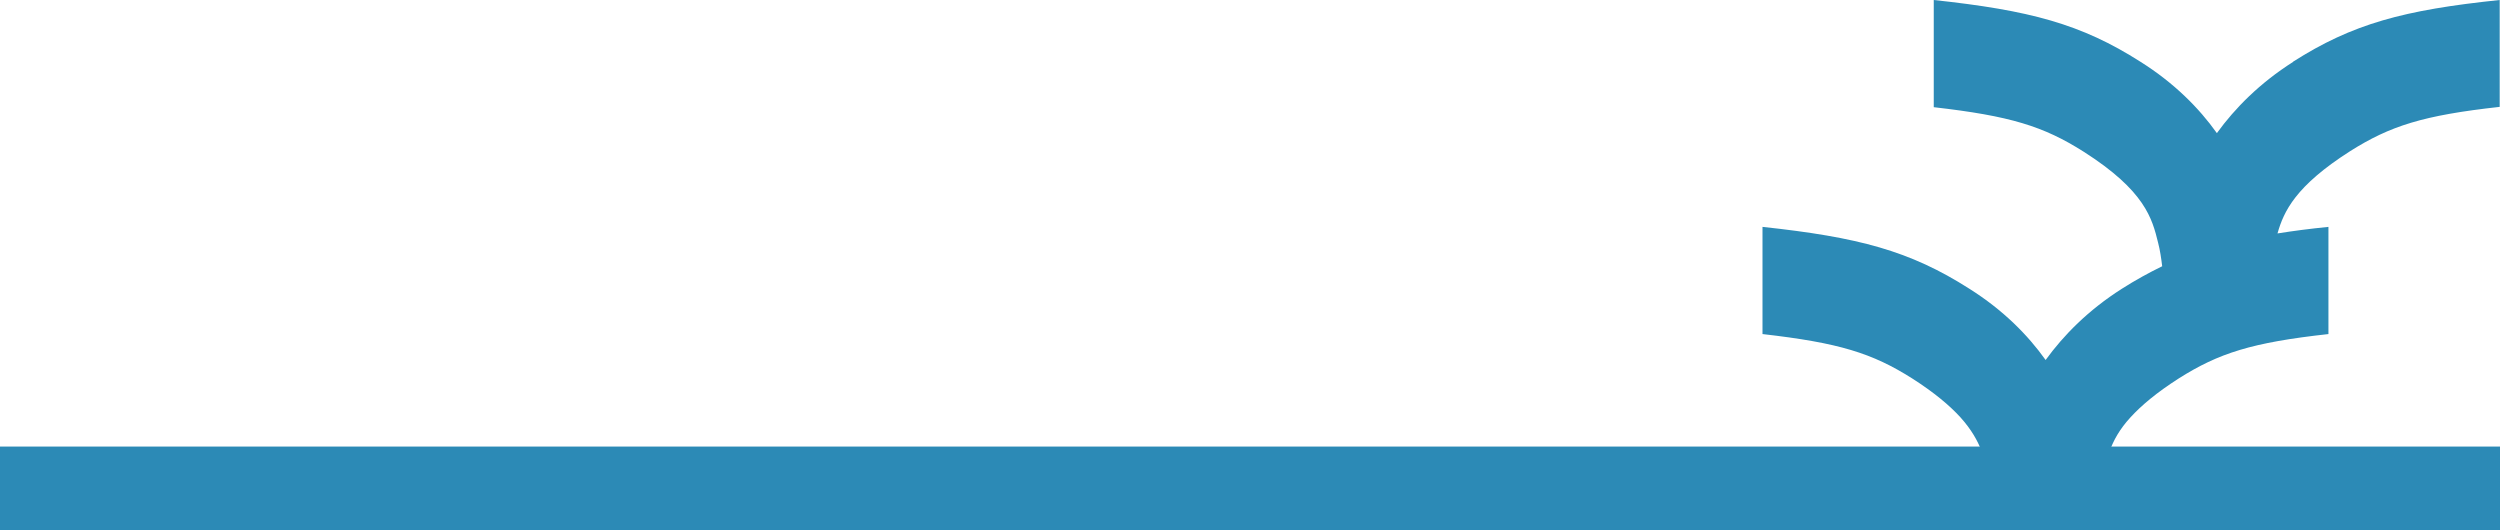 <?xml version="1.0" encoding="UTF-8"?>
<svg id="Lager_2" data-name="Lager 2" xmlns="http://www.w3.org/2000/svg" version="1.1" viewBox="0 0 800 169.6">
  <defs>
    <style>
      .cls-1 {
        fill: #2c8ab6;
        stroke-width: 0px;
      }
    </style>
  </defs>
  <g id="Mönster">
    <rect class="cls-1" y="142.9" width="800" height="26.8"/>
    <path class="cls-1" d="M733.8,19.8c-10.7,6.8-18.6,14.8-24.4,22.8-5.7-8-13.6-16-24.4-22.8-19.1-12.2-35.6-16.5-66.2-19.8v34.3c24.5,2.8,35.1,6.1,47.9,14.2,19.8,12.6,22,21.5,23.9,29.2.6,2.3,1,5,1.3,7.5-4.3,2.1-8.5,4.4-12.9,7.2-10.7,6.8-18.6,14.8-24.4,22.8-5.7-8-13.6-16-24.4-22.8-19.1-12.2-35.6-16.5-66.2-19.8v34.3c24.5,2.8,35.1,6.1,47.9,14.2,7.2,4.6,12,8.7,15.4,12.4,3.6,4,5.5,7.5,6.8,10.8h41c1.2-3.3,3.1-6.9,6.7-10.8,3.4-3.7,8.2-7.8,15.4-12.4,12.8-8.1,23.4-11.5,47.9-14.2v-34.3c-6,.6-11.3,1.3-16.3,2.1,2-7.1,5.8-15.2,23.2-26.3,12.8-8.1,23.4-11.5,47.9-14.2V0c-30.7,3.2-47.1,7.6-66.2,19.8h0Z"/>
  </g>
</svg>